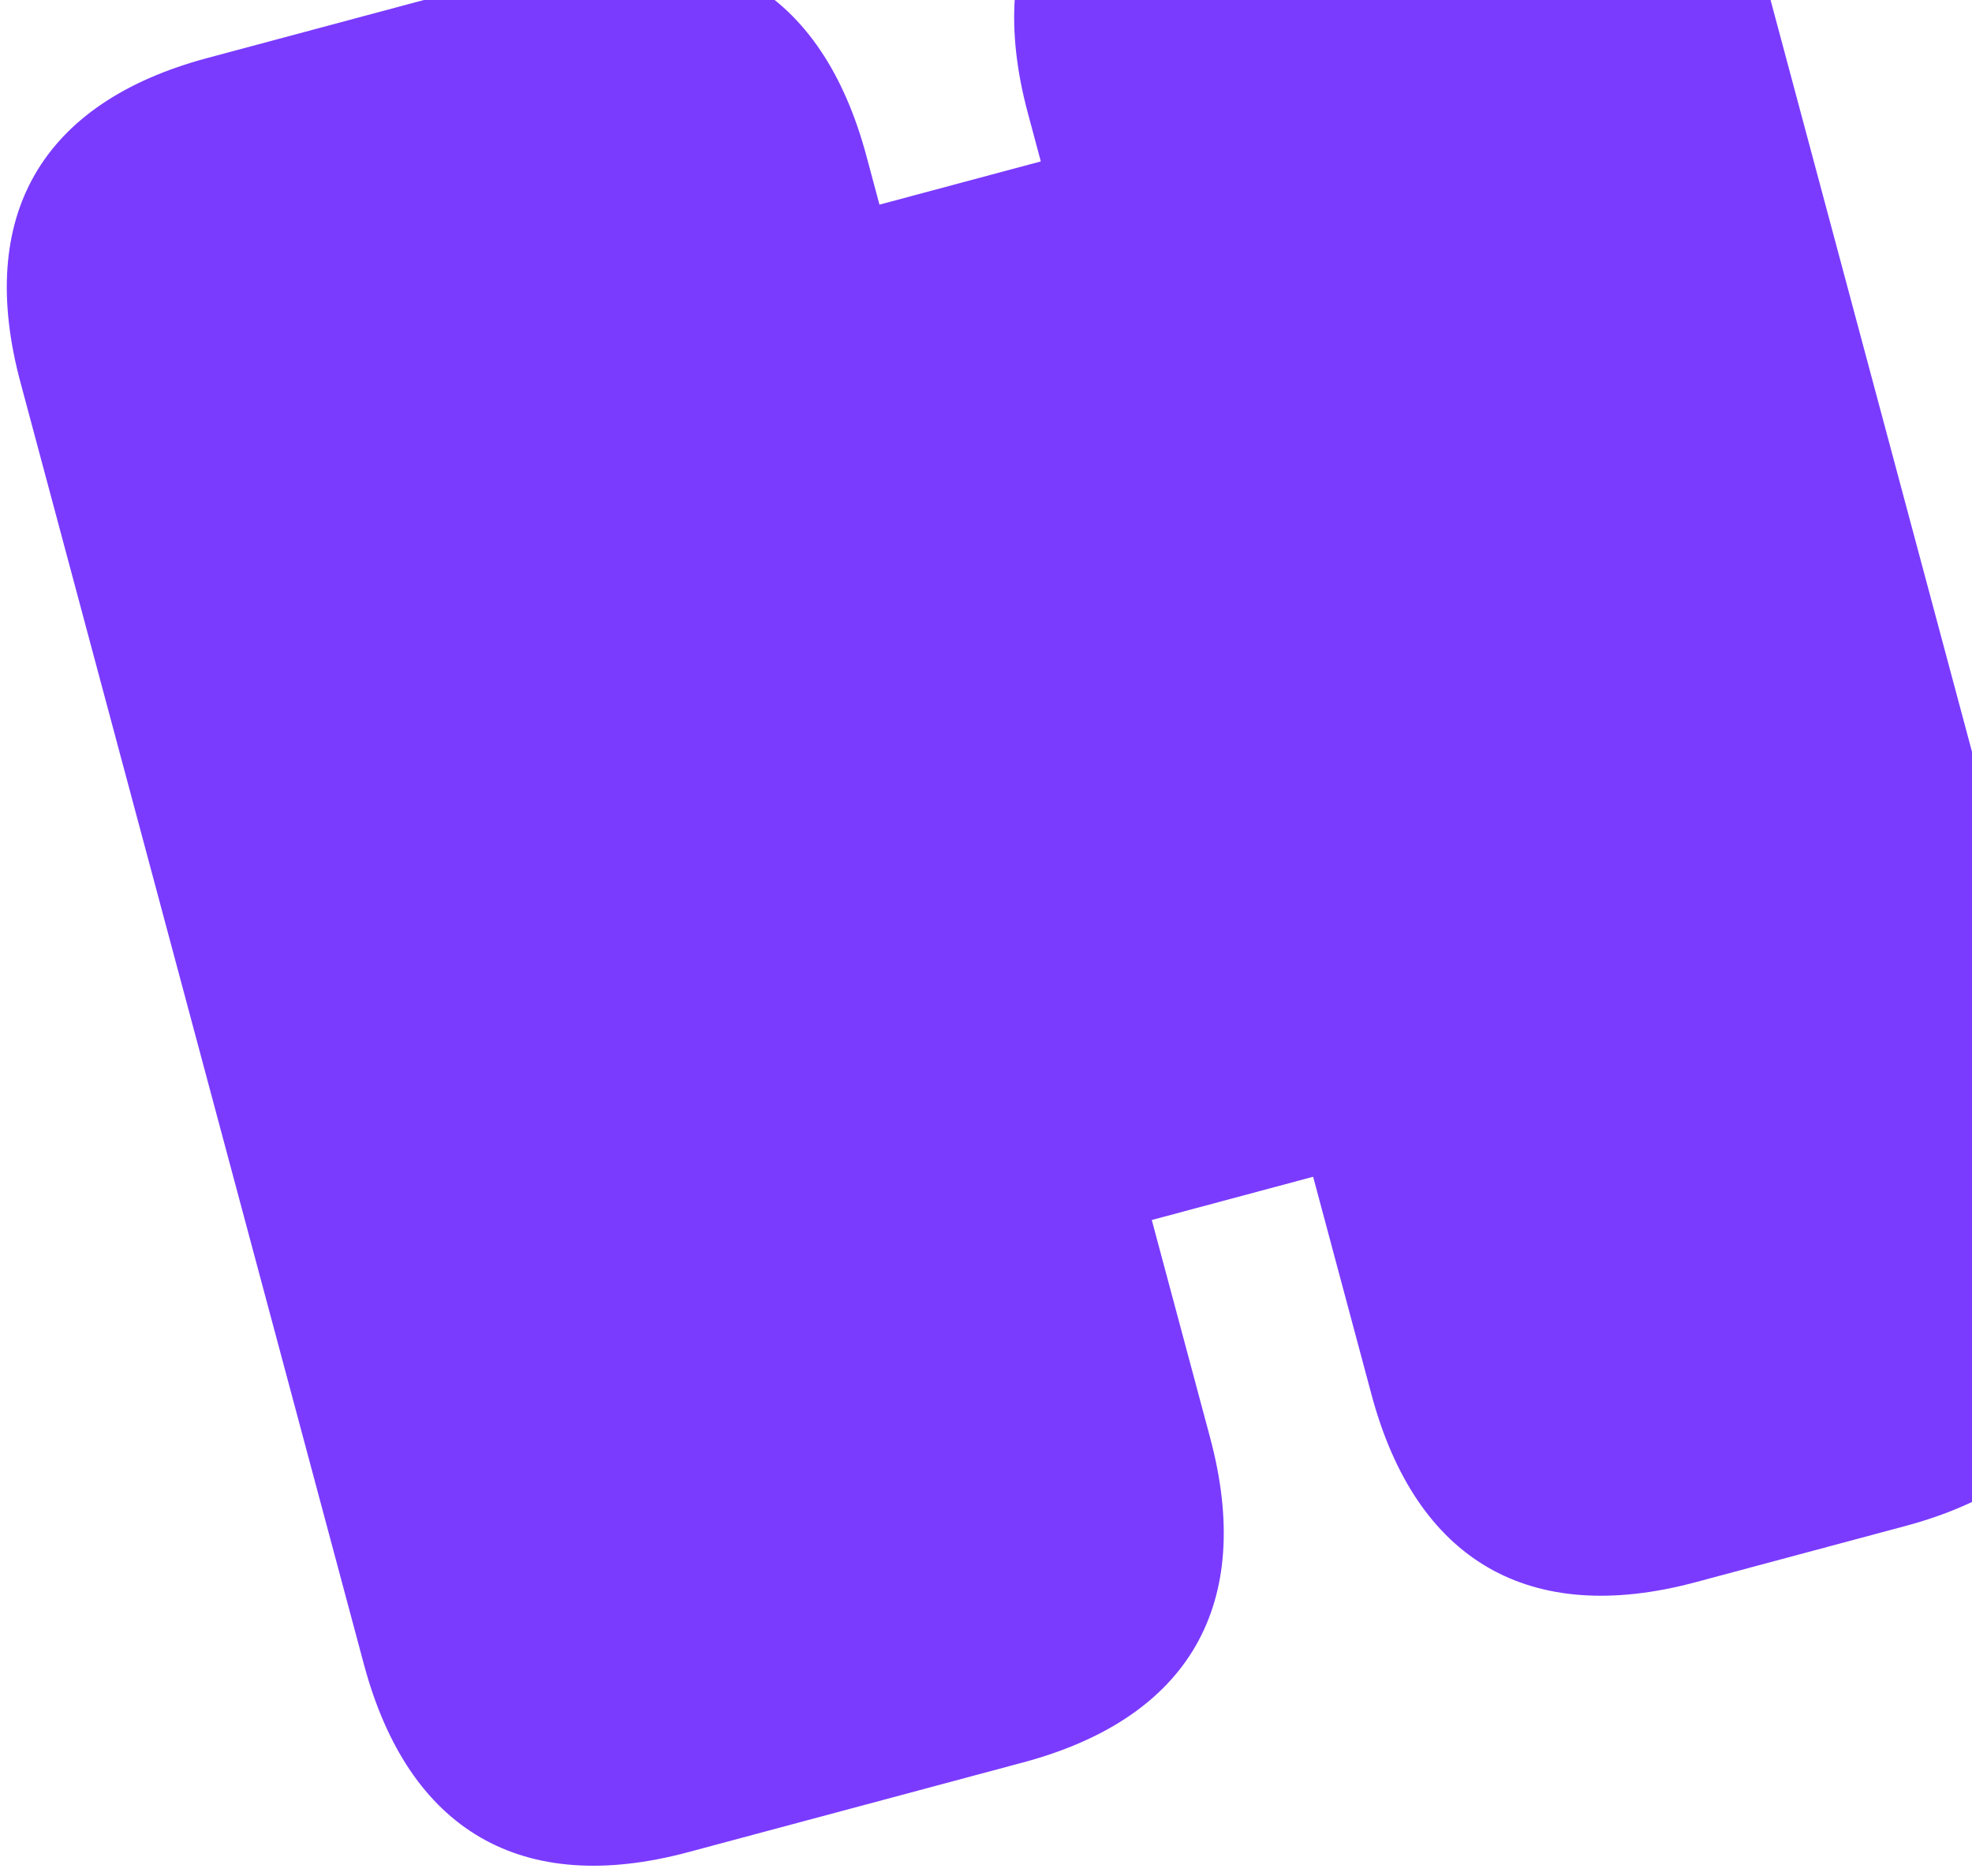 <svg width="82" height="78" viewBox="0 0 82 78" fill="none" xmlns="http://www.w3.org/2000/svg">
<path d="M72.729 -3.34L87.007 49.943C88.863 56.872 86.139 61.595 79.231 63.446L70.512 65.782C63.599 67.634 58.883 64.899 57.028 57.976L54.603 48.926L47.894 50.724L50.319 59.773C52.176 66.703 49.451 71.425 42.544 73.276L28.618 77.007C21.705 78.86 16.989 76.125 15.133 69.201L0.856 15.918C-1.012 8.992 1.711 4.264 8.618 2.413L22.544 -1.318C29.457 -3.171 34.174 -0.435 36.03 6.494L36.57 8.508L43.279 6.711L42.739 4.696C40.882 -2.233 43.605 -6.962 50.513 -8.812L59.231 -11.149C66.145 -13.001 70.861 -10.266 72.718 -3.337L72.729 -3.34Z" fill="#7A3BFF"/>
</svg>

